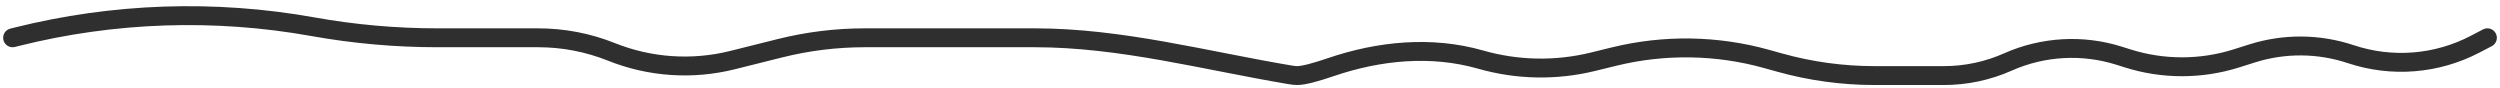 <?xml version="1.0" encoding="UTF-8"?> <svg xmlns="http://www.w3.org/2000/svg" width="397" height="14" viewBox="0 0 397 14" fill="none"> <path d="M2 6L2.66 5.835C18.045 1.989 34.071 1.446 49.682 4.242V4.242C56.214 5.412 62.838 6 69.475 6H85.47C89.453 6 93.4 6.76 97.099 8.24V8.24C103.211 10.684 109.937 11.141 116.323 9.544L123.882 7.654C128.278 6.556 132.791 6 137.321 6H164.333C178.017 6 191.313 9.607 204.807 11.873C205.299 11.955 205.703 12 206 12C207.029 12 208.989 11.46 211.28 10.678C218.996 8.043 227.296 7.227 235.135 9.467V9.467C240.945 11.127 247.086 11.244 252.955 9.807L256.326 8.981C264.308 7.027 272.657 7.16 280.572 9.369L282.619 9.94C287.517 11.307 292.578 12 297.663 12H308.695C312.193 12 315.652 11.266 318.848 9.845V9.845C324.423 7.368 330.711 7.014 336.529 8.851L337.861 9.272C343.484 11.047 349.516 11.047 355.139 9.272L357.659 8.476C362.756 6.867 368.23 6.91 373.301 8.6V8.6C379.819 10.773 386.94 10.205 393.032 7.027L395 6" stroke="#2F2F2F" stroke-width="3" stroke-linecap="round"></path> </svg> 
